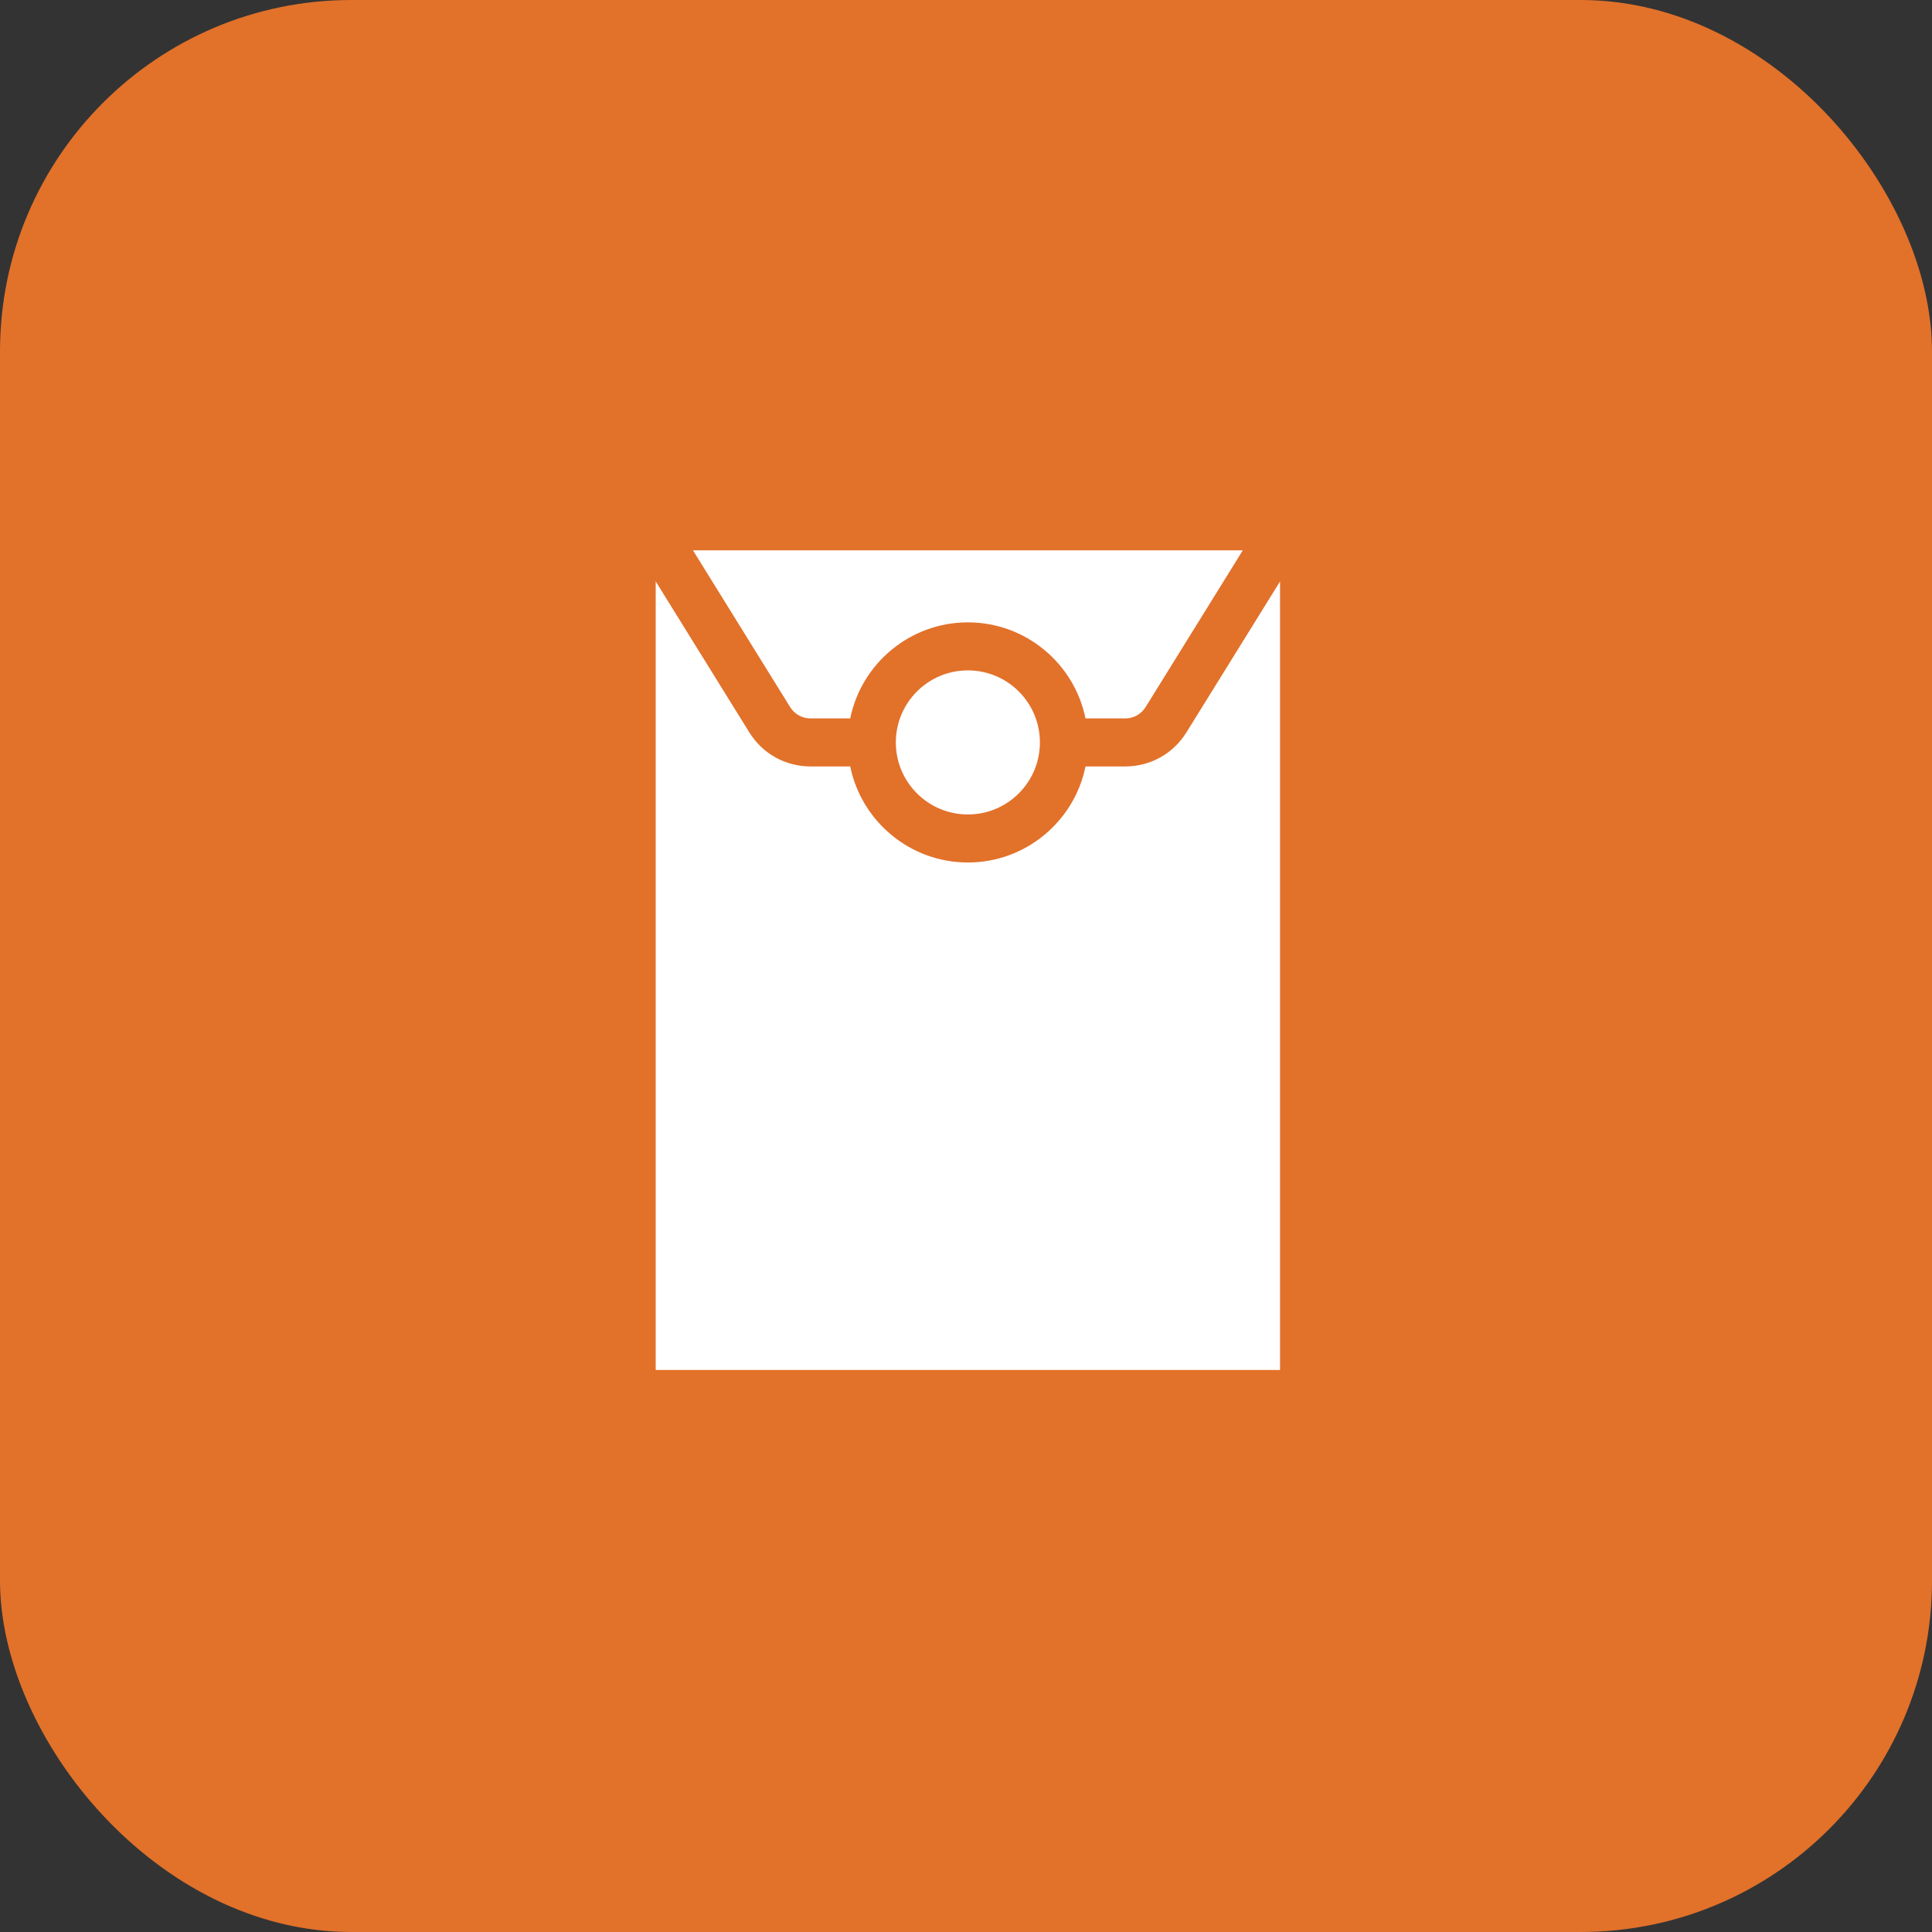 <svg width="165" height="165" viewBox="0 0 165 165" fill="none" xmlns="http://www.w3.org/2000/svg">
<rect x="0" y="0" width="165" height="165" fill="#333333" stroke="none"/>
<rect width="165" height="165" rx="30" fill="#E2712A"/>
<path d="M82.66 69.558C86.058 69.558 88.812 66.804 88.812 63.406C88.812 60.008 86.058 57.254 82.66 57.254C79.262 57.254 76.508 60.008 76.508 63.406C76.508 66.804 79.262 69.558 82.66 69.558Z" fill="white"/>
<path d="M59.181 47L67.478 60.383C67.855 60.992 68.507 61.355 69.222 61.355H72.612C73.565 56.681 77.708 53.152 82.66 53.152C87.612 53.152 91.755 56.681 92.707 61.355H96.098C96.813 61.355 97.465 60.992 97.841 60.384L106.141 47H59.181Z" fill="white"/>
<path d="M101.328 62.544C100.199 64.368 98.244 65.457 96.098 65.457H92.707C91.755 70.132 87.612 73.66 82.66 73.66C77.708 73.66 73.565 70.132 72.612 65.457H69.222C67.076 65.457 65.121 64.368 63.991 62.543L56 49.653V117H109.32V49.657L101.328 62.544Z" fill="white"/>
</svg>
